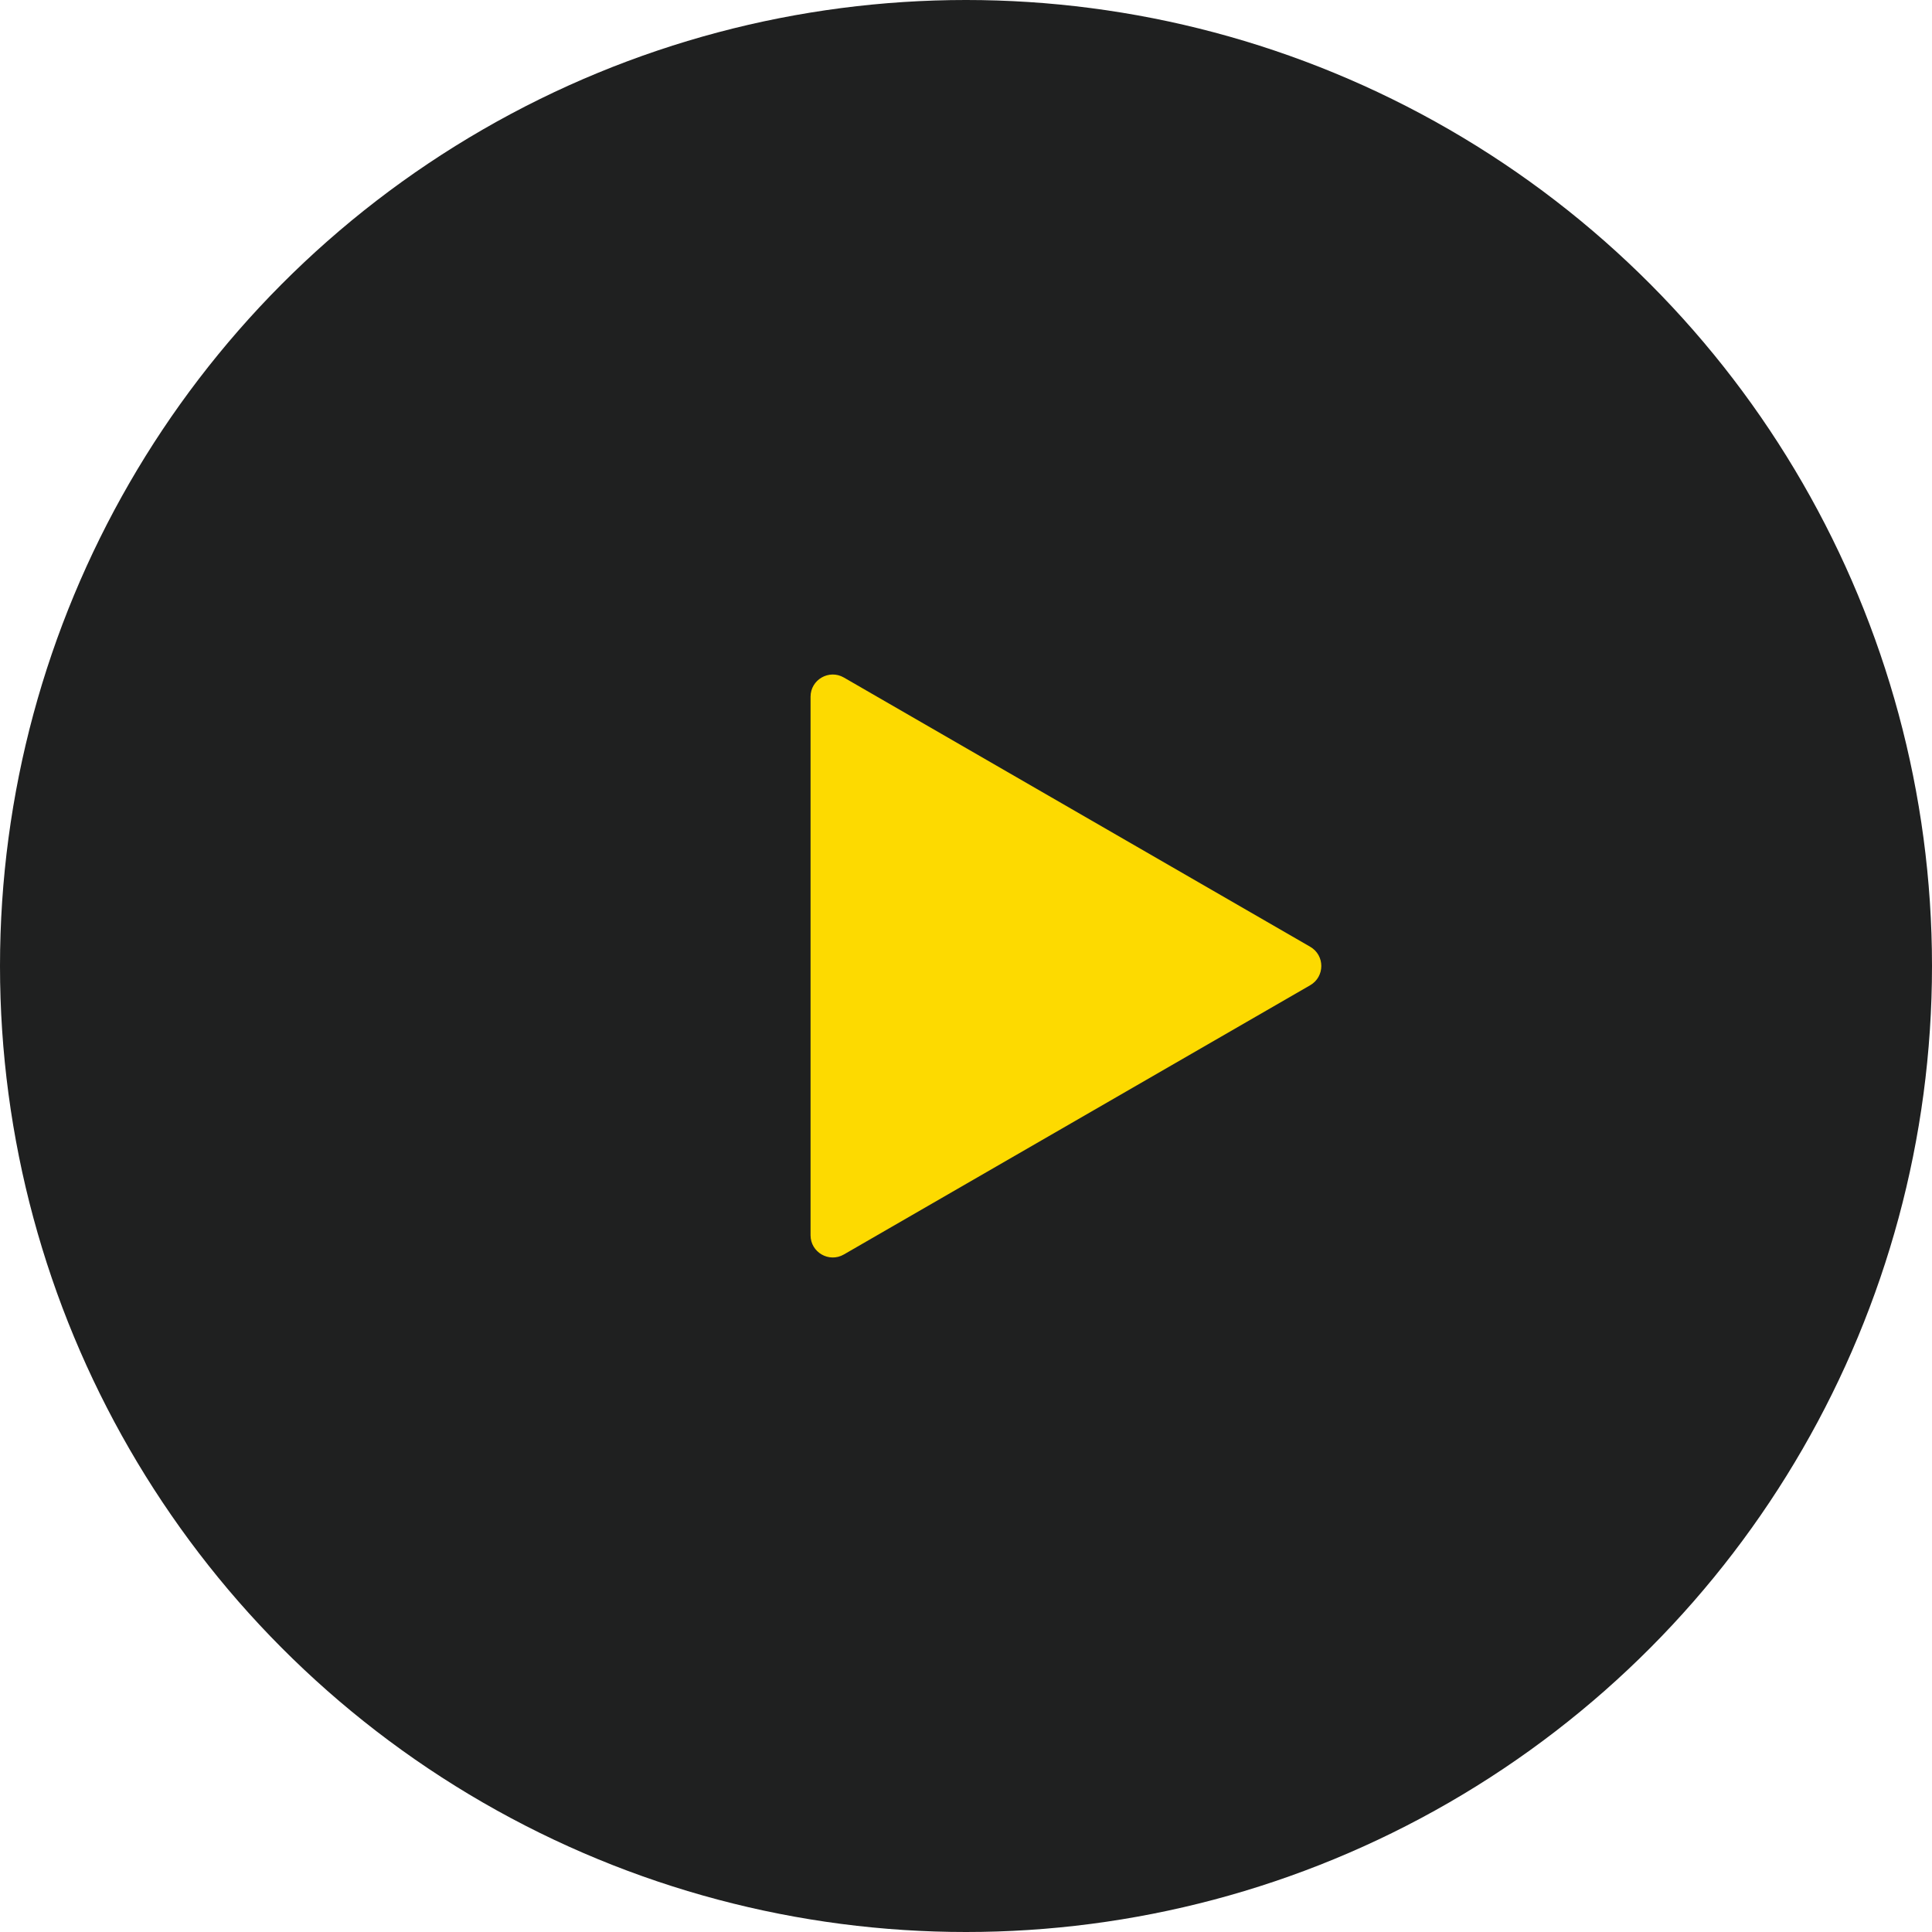 <?xml version="1.0" encoding="UTF-8"?> <svg xmlns="http://www.w3.org/2000/svg" width="174" height="174" viewBox="0 0 174 174" fill="none"> <circle cx="87" cy="87" r="87" fill="#1F2020"></circle> <path d="M118 85.268C119.333 86.038 119.333 87.962 118 88.732L76 112.981C74.667 113.751 73 112.788 73 111.249L73 62.751C73 61.212 74.667 60.249 76 61.019L118 85.268Z" fill="#FDDA00"></path> </svg> 